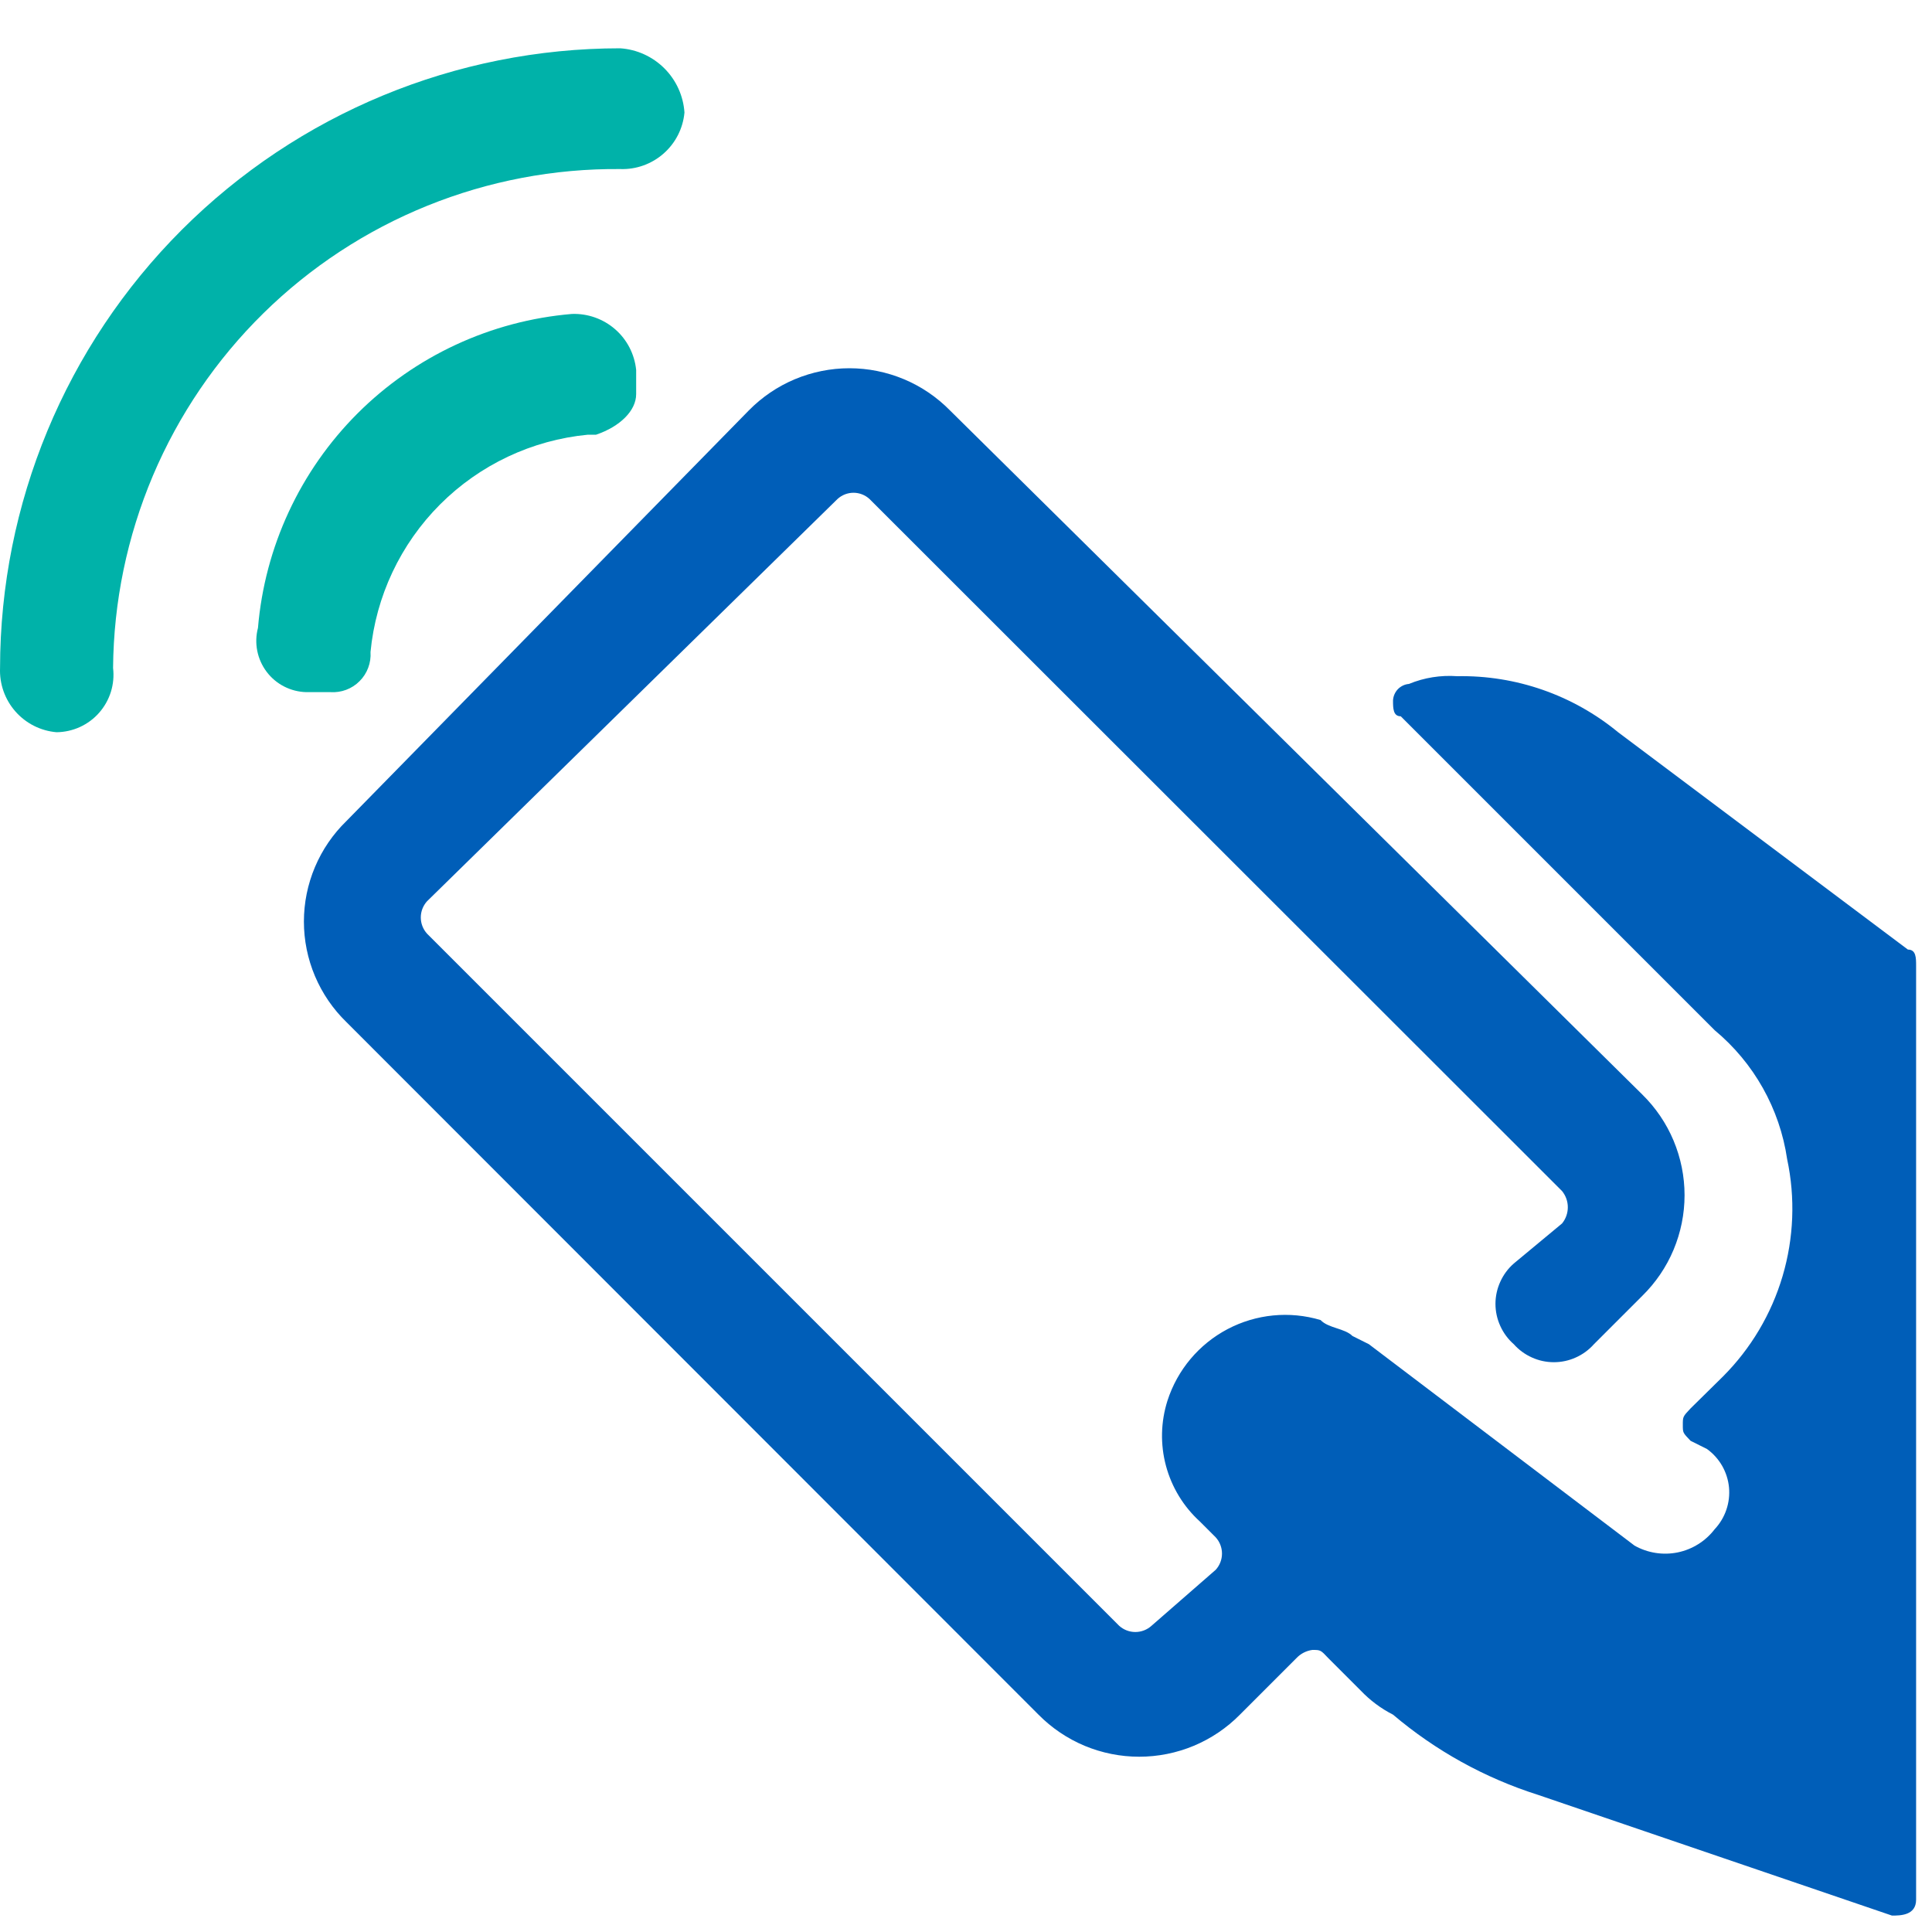 <svg width="40" height="40" viewBox="0 0 40 40" fill="none" xmlns="http://www.w3.org/2000/svg">
<path d="M33.501 15.16C32.565 14.389 31.384 13.977 30.171 14C29.83 13.975 29.487 14.029 29.171 14.16C29.084 14.167 29.003 14.206 28.942 14.268C28.882 14.331 28.846 14.413 28.841 14.5C28.841 14.66 28.841 14.83 29.001 14.83L35.501 21.33C36.313 22.005 36.848 22.956 37.001 24C37.172 24.802 37.139 25.633 36.907 26.419C36.675 27.205 36.25 27.92 35.671 28.5L35.001 29.16C34.841 29.33 34.841 29.33 34.841 29.5C34.841 29.67 34.841 29.66 35.001 29.83L35.341 30C35.469 30.092 35.576 30.211 35.655 30.348C35.733 30.485 35.782 30.637 35.797 30.794C35.812 30.951 35.793 31.109 35.742 31.259C35.691 31.408 35.609 31.545 35.501 31.66C35.312 31.907 35.04 32.078 34.735 32.141C34.43 32.203 34.112 32.153 33.841 32L28.341 27.83L28.001 27.66C27.841 27.5 27.501 27.5 27.341 27.33C26.699 27.138 26.008 27.206 25.415 27.518C24.823 27.83 24.376 28.362 24.171 29C24.032 29.437 24.021 29.905 24.14 30.348C24.259 30.791 24.502 31.191 24.841 31.5L25.171 31.83C25.254 31.922 25.3 32.041 25.3 32.165C25.3 32.289 25.254 32.408 25.171 32.5L23.841 33.66C23.749 33.743 23.63 33.789 23.506 33.789C23.382 33.789 23.263 33.743 23.171 33.66L8.841 19.33C8.758 19.238 8.712 19.119 8.712 18.995C8.712 18.871 8.758 18.752 8.841 18.66L17.341 10.33C17.431 10.248 17.549 10.202 17.671 10.202C17.793 10.202 17.911 10.248 18.001 10.33L32.341 24.66C32.418 24.755 32.46 24.873 32.46 24.995C32.46 25.117 32.418 25.235 32.341 25.33L31.341 26.16C31.222 26.264 31.127 26.393 31.062 26.537C30.996 26.681 30.962 26.837 30.962 26.995C30.962 27.153 30.996 27.309 31.062 27.453C31.127 27.597 31.222 27.726 31.341 27.83C31.445 27.947 31.573 28.041 31.716 28.105C31.859 28.17 32.014 28.203 32.171 28.203C32.328 28.203 32.483 28.17 32.626 28.105C32.769 28.041 32.897 27.947 33.001 27.83L34.001 26.83C34.278 26.558 34.499 26.234 34.649 25.876C34.799 25.518 34.877 25.133 34.877 24.745C34.877 24.357 34.799 23.972 34.649 23.614C34.499 23.256 34.278 22.932 34.001 22.66L19.671 8.5C19.399 8.223 19.075 8.002 18.717 7.852C18.359 7.702 17.974 7.624 17.586 7.624C17.198 7.624 16.813 7.702 16.455 7.852C16.097 8.002 15.773 8.223 15.501 8.5L7.171 17C6.893 17.27 6.672 17.594 6.521 17.951C6.37 18.308 6.292 18.692 6.292 19.08C6.292 19.468 6.37 19.852 6.521 20.209C6.672 20.566 6.893 20.89 7.171 21.16L21.501 35.5C21.774 35.776 22.098 35.995 22.456 36.145C22.814 36.294 23.198 36.371 23.586 36.371C23.974 36.371 24.358 36.294 24.716 36.145C25.074 35.995 25.399 35.776 25.671 35.5L26.841 34.33C26.928 34.237 27.045 34.177 27.171 34.16C27.341 34.16 27.341 34.16 27.501 34.33L28.171 35C28.364 35.203 28.591 35.373 28.841 35.5C29.721 36.246 30.741 36.811 31.841 37.16L39.171 39.66C39.341 39.66 39.671 39.66 39.671 39.33V20C39.671 19.83 39.671 19.66 39.501 19.66L33.501 15.16Z" fill="#005EB8"/>
<path d="M12.841 3.5C13.17 3.512 13.491 3.397 13.739 3.179C13.986 2.962 14.141 2.658 14.171 2.33C14.148 1.985 14 1.66 13.756 1.416C13.511 1.171 13.186 1.023 12.841 1C9.438 1 6.173 2.351 3.765 4.757C1.358 7.163 0.004 10.426 0.001 13.83C-0.013 14.16 0.101 14.482 0.319 14.73C0.537 14.978 0.842 15.132 1.171 15.16C1.338 15.158 1.503 15.121 1.655 15.052C1.807 14.982 1.943 14.882 2.053 14.756C2.163 14.631 2.246 14.483 2.296 14.324C2.345 14.164 2.361 13.996 2.341 13.83C2.352 12.462 2.632 11.11 3.165 9.85C3.699 8.59 4.475 7.448 5.45 6.489C6.425 5.529 7.58 4.772 8.848 4.259C10.116 3.746 11.473 3.488 12.841 3.5Z" fill="#00B2A9"/>
<path d="M7.671 13.5C7.782 12.344 8.292 11.263 9.113 10.442C9.934 9.621 11.015 9.111 12.171 9H12.341C12.841 8.83 13.171 8.5 13.171 8.16V7.66C13.138 7.334 12.983 7.032 12.736 6.817C12.489 6.602 12.169 6.488 11.841 6.5C10.164 6.641 8.592 7.371 7.402 8.56C6.212 9.75 5.482 11.323 5.341 13C5.3 13.155 5.295 13.317 5.326 13.474C5.357 13.631 5.423 13.779 5.519 13.907C5.615 14.035 5.739 14.14 5.882 14.213C6.024 14.286 6.181 14.326 6.341 14.33H6.841C6.952 14.337 7.063 14.321 7.167 14.282C7.271 14.243 7.366 14.182 7.444 14.103C7.523 14.025 7.584 13.93 7.623 13.826C7.662 13.722 7.679 13.611 7.671 13.5Z" fill="#00B2A9"/>
</svg>
